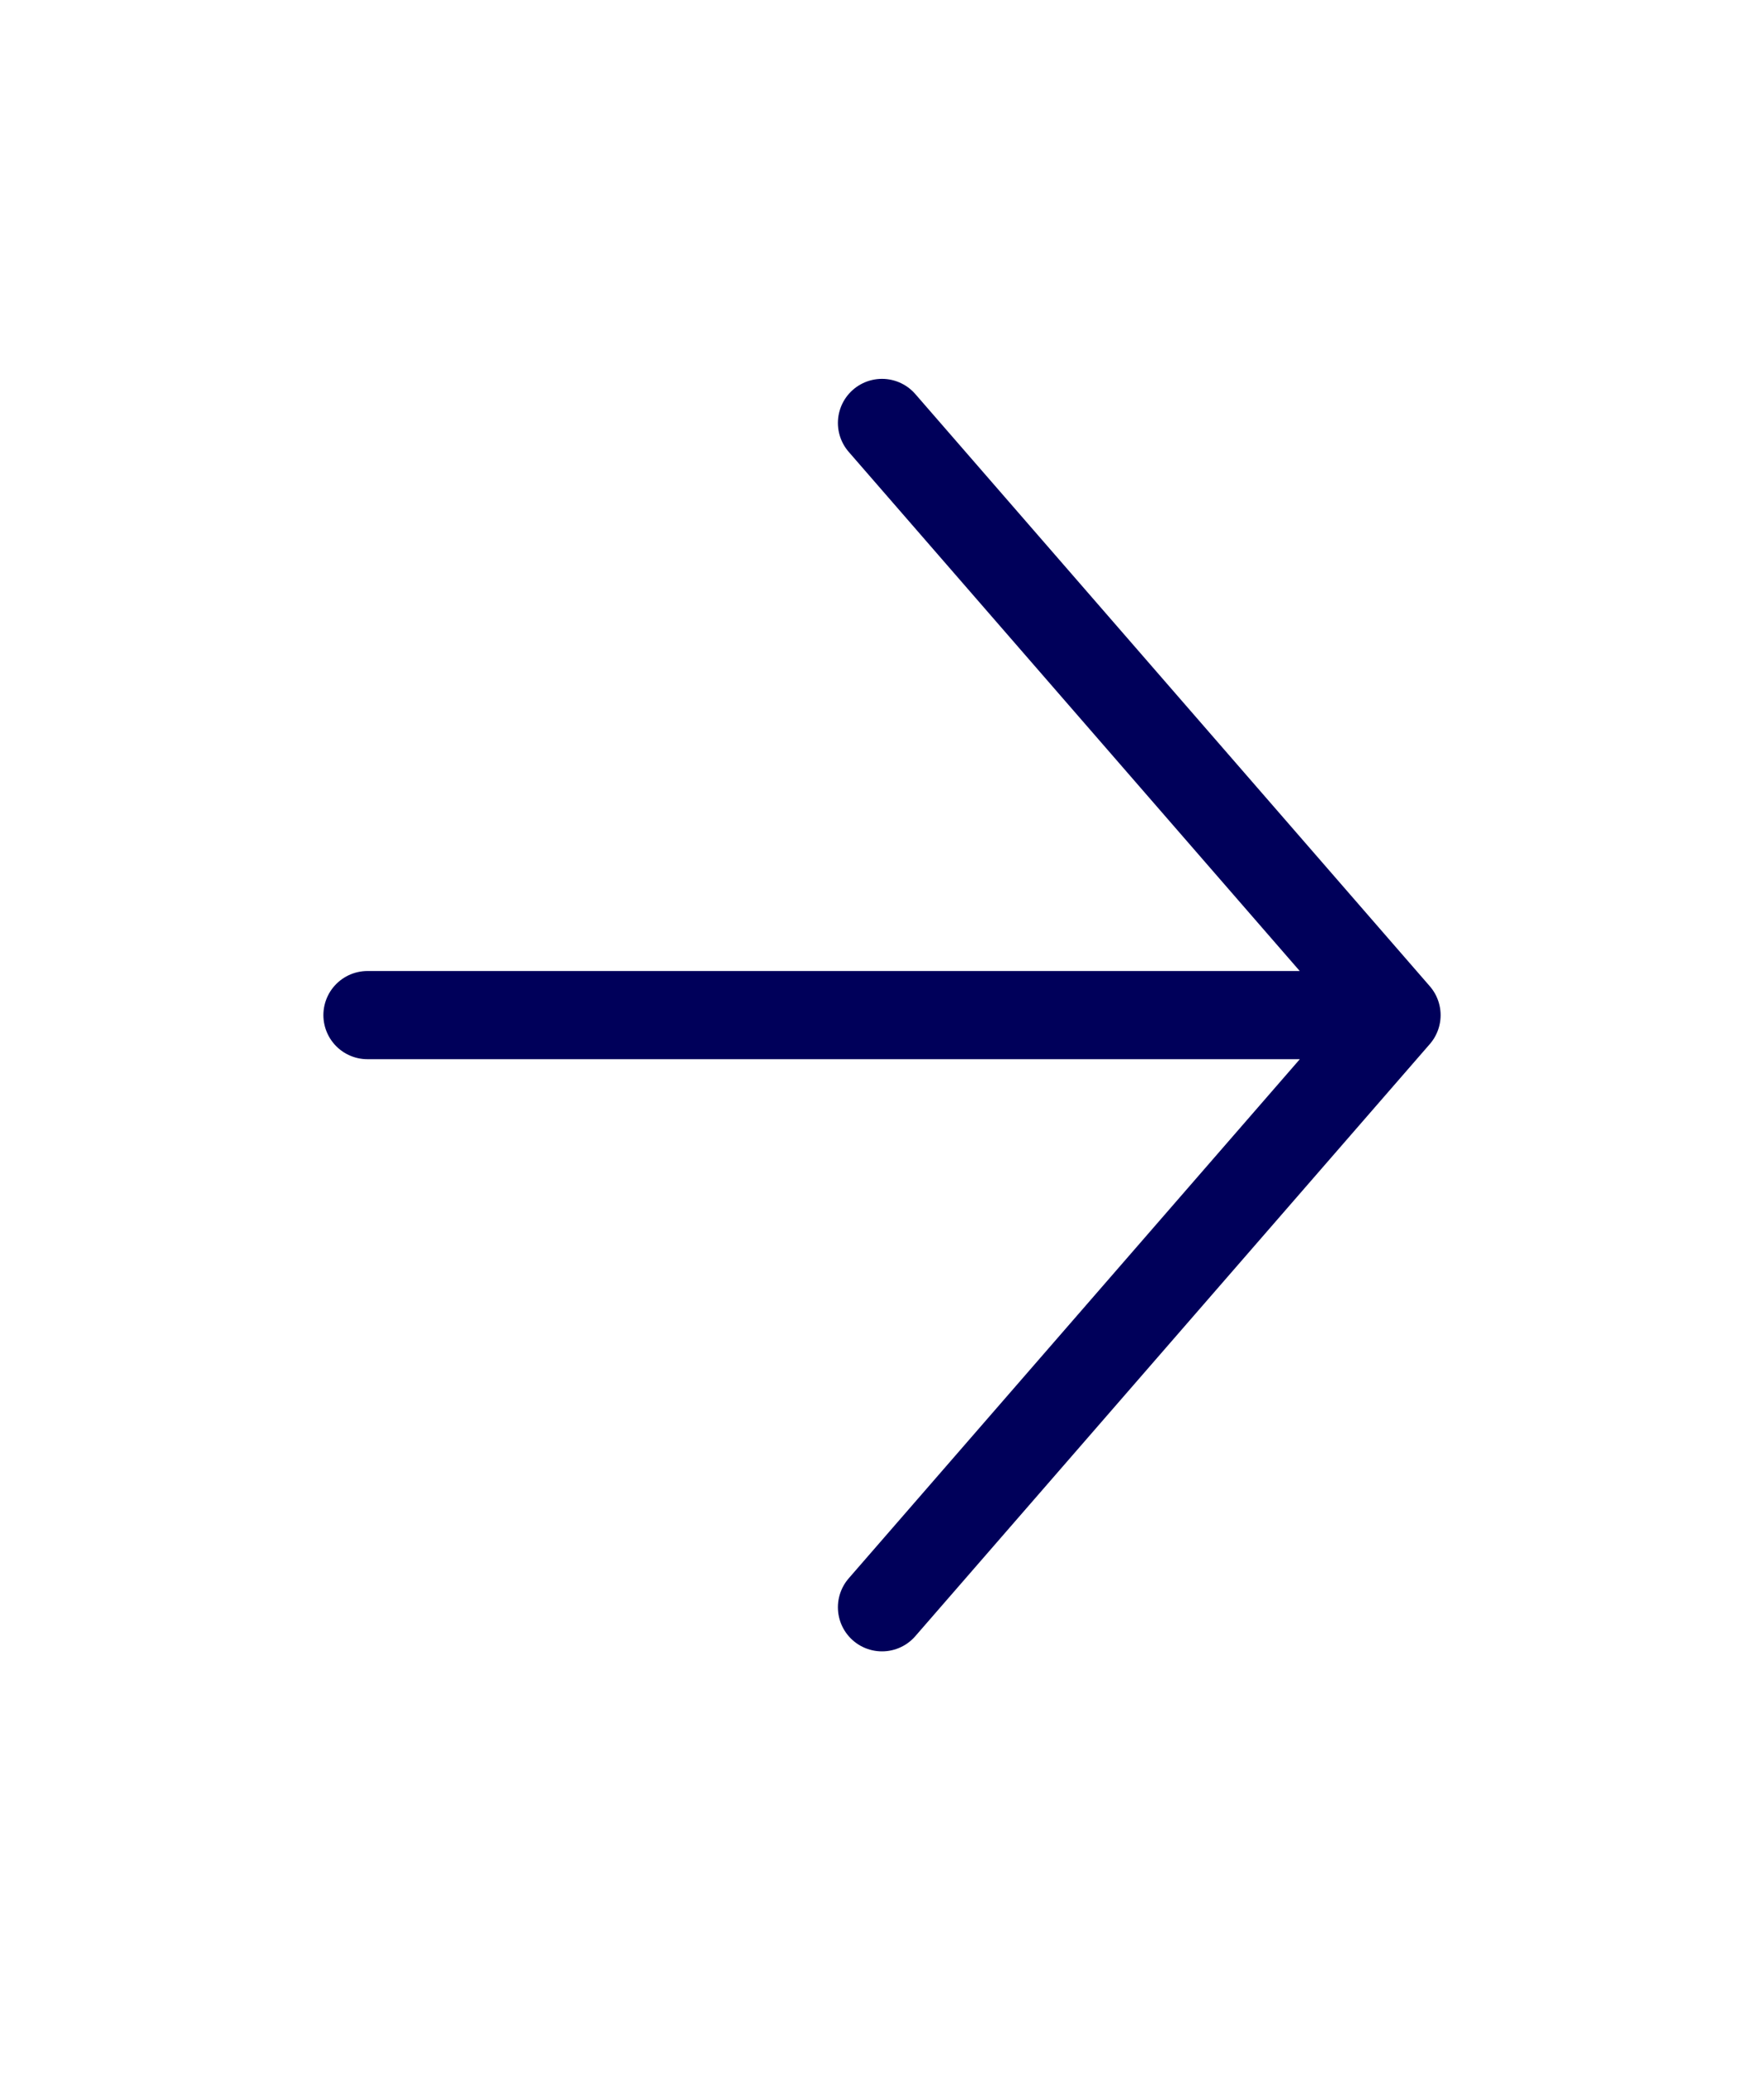 <svg width="40" height="47" fill="none" xmlns="http://www.w3.org/2000/svg"><path d="M8.333 23.019h23.333M20 9.591L31.667 23.02 20 36.447" stroke="#00005A" stroke-width="2" stroke-linecap="round" stroke-linejoin="round"/></svg>
